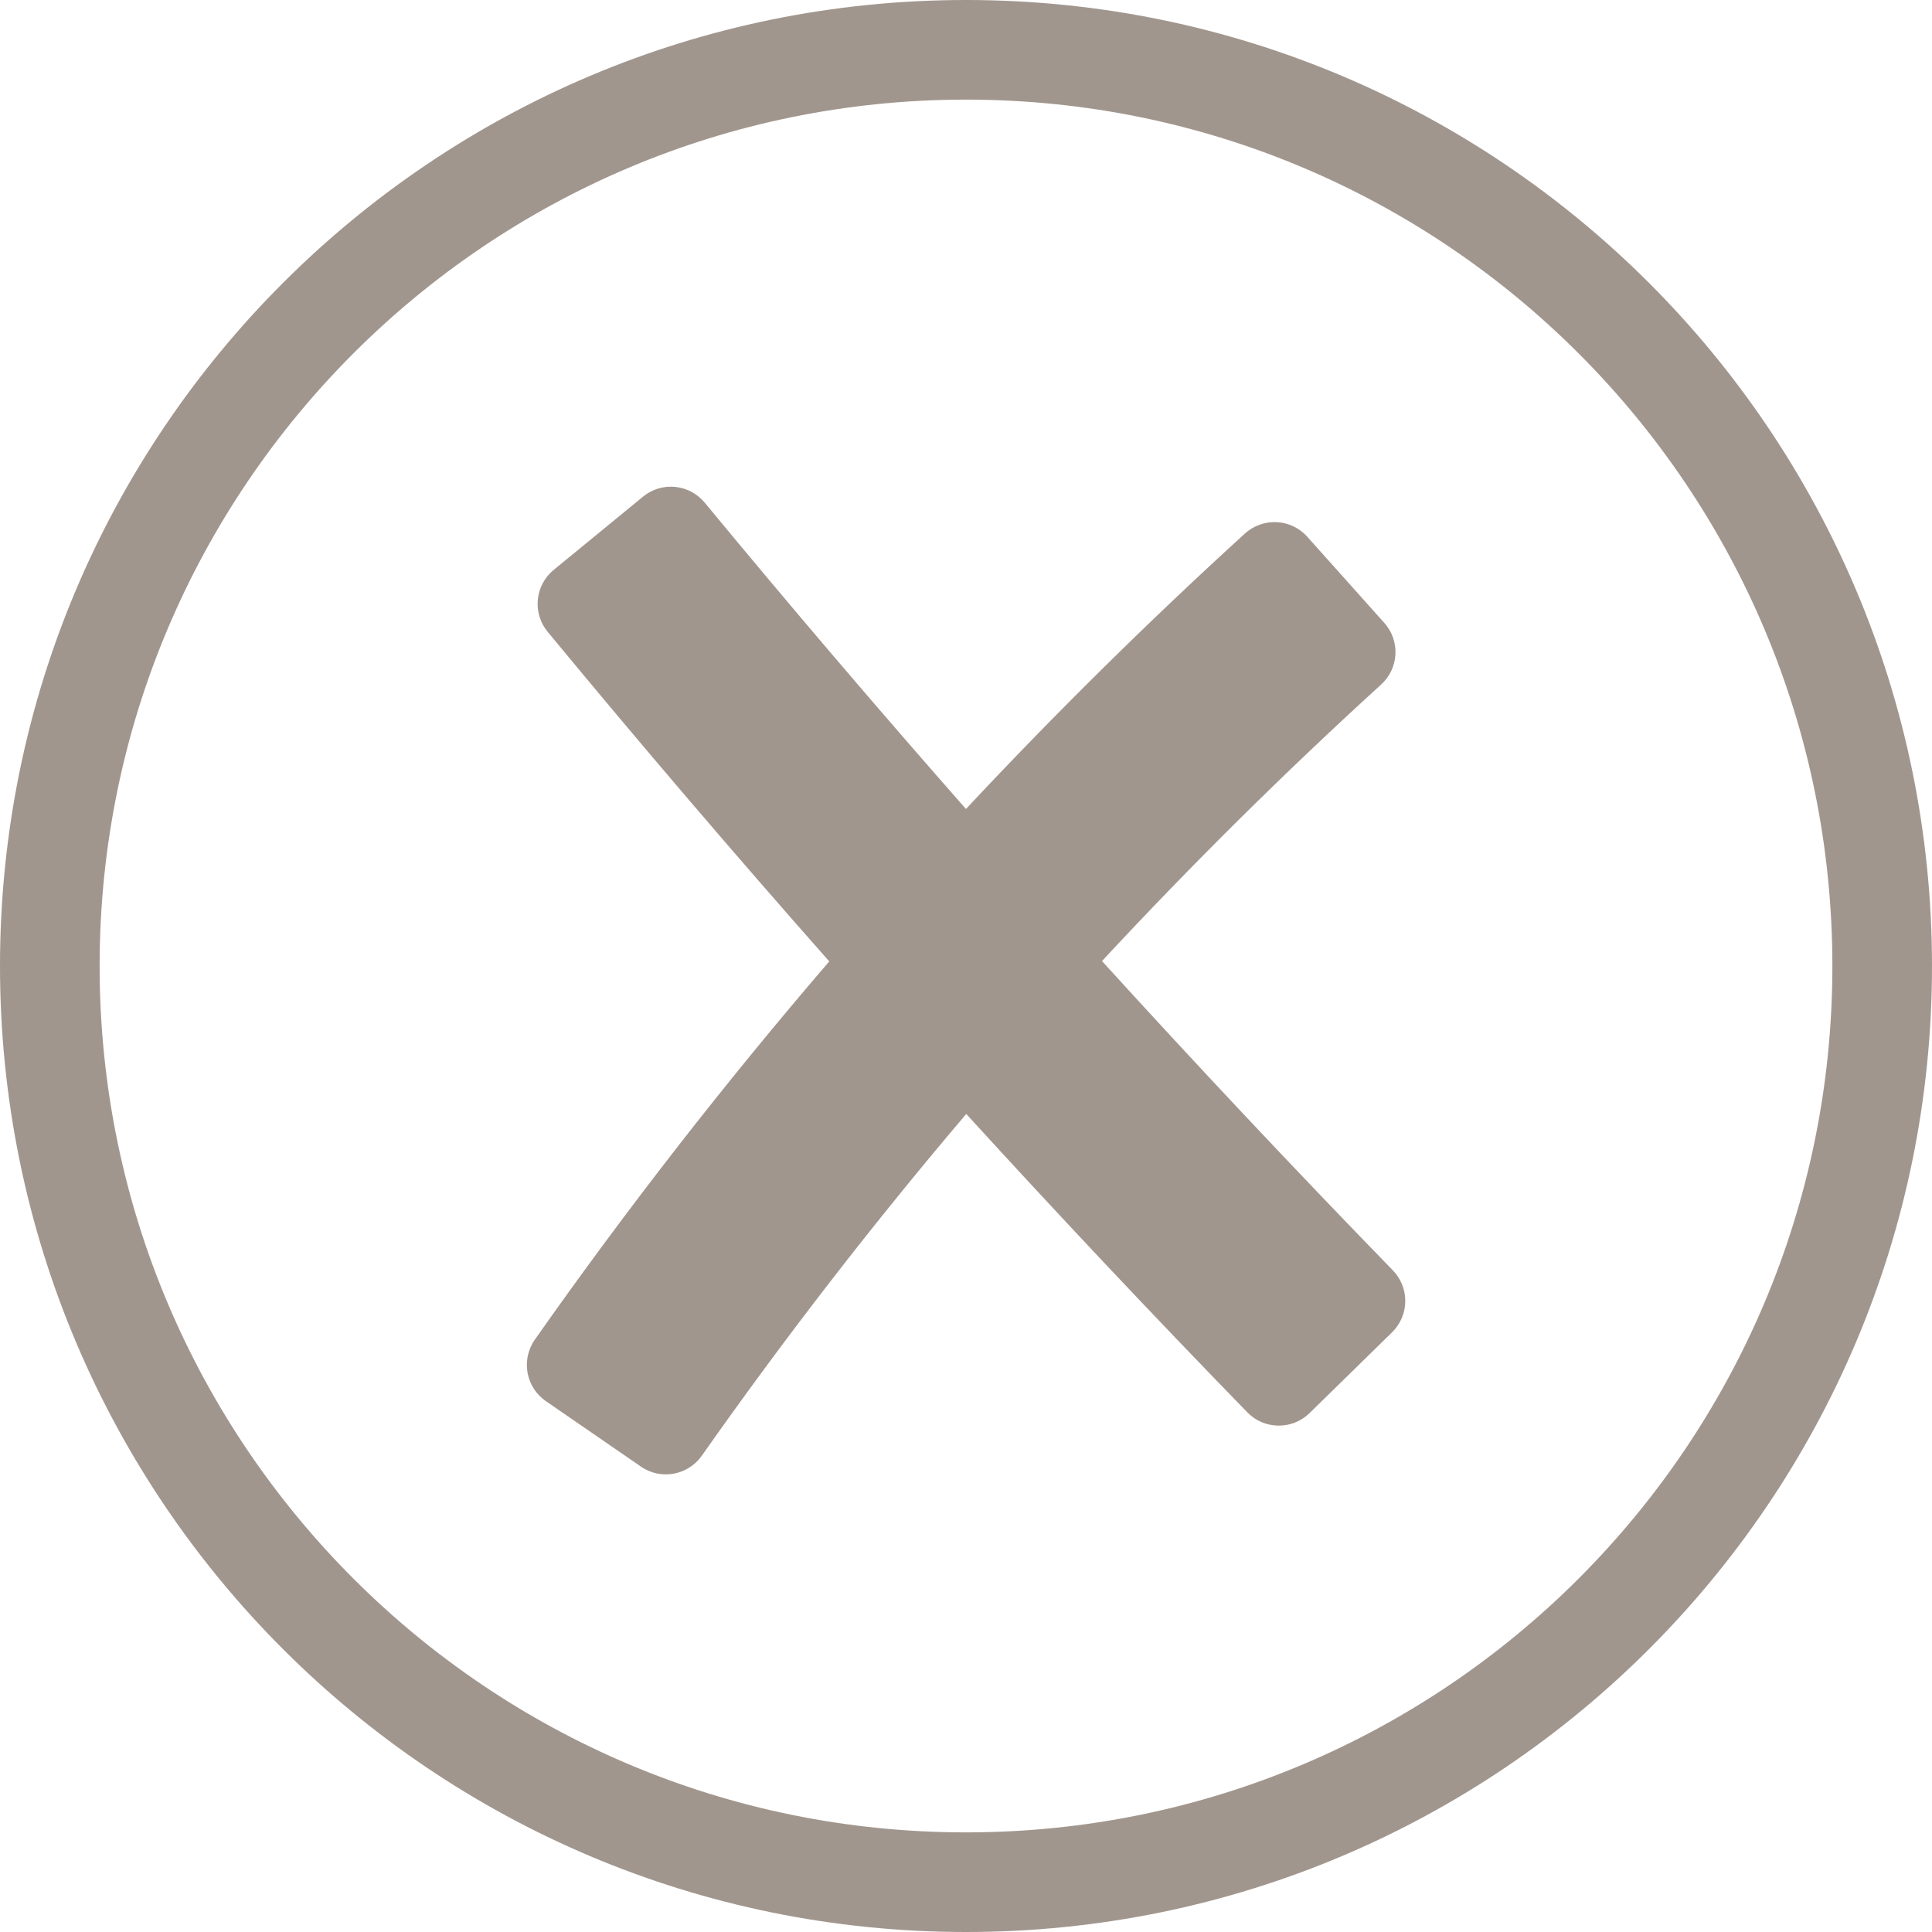 <?xml version="1.0" encoding="UTF-8" standalone="no"?><svg xmlns="http://www.w3.org/2000/svg" xmlns:xlink="http://www.w3.org/1999/xlink" fill="#000000" height="383" preserveAspectRatio="xMidYMid meet" version="1" viewBox="64.5 64.5 383.0 383.0" width="383" zoomAndPan="magnify"><g fill="#a1968e" id="change1_1"><path d="M256,64.5C150.24,64.5,64.5,150.24,64.5,256S150.24,447.5,256,447.5c105.76,0,191.5-85.74,191.5-191.5 S361.76,64.5,256,64.5z M256,427.75c-94.85,0-171.75-76.9-171.75-171.75S161.15,84.25,256,84.25c94.85,0,171.75,76.9,171.75,171.75 S350.85,427.75,256,427.75z" fill="inherit"/><path d="M282.96,255.02c17.66-19.02,36.18-37.37,55.33-54.81c3.53-3.21,3.83-8.65,0.65-12.21l-15.29-17.1 c-3.24-3.62-8.8-3.88-12.38-0.61c-19.1,17.4-37.59,35.67-55.28,54.58c-17.56-19.95-34.9-40.28-51.78-60.72 c-3.06-3.7-8.52-4.24-12.23-1.2l-17.71,14.52c-3.73,3.05-4.27,8.56-1.21,12.27c18.18,22.02,36.89,43.92,55.83,65.35 c-20.59,23.95-40.18,49.1-58.35,74.96c-2.79,3.97-1.83,9.45,2.17,12.21l18.86,12.99c3.95,2.72,9.33,1.72,12.08-2.2 c16.38-23.3,33.95-46.01,52.4-67.72c18.24,19.99,36.9,39.81,55.73,59.16c3.36,3.45,8.89,3.51,12.33,0.14l16.36-16.02 c3.43-3.36,3.49-8.85,0.14-12.29C321.11,296.27,301.8,275.73,282.96,255.02z" fill="inherit"/></g></svg>